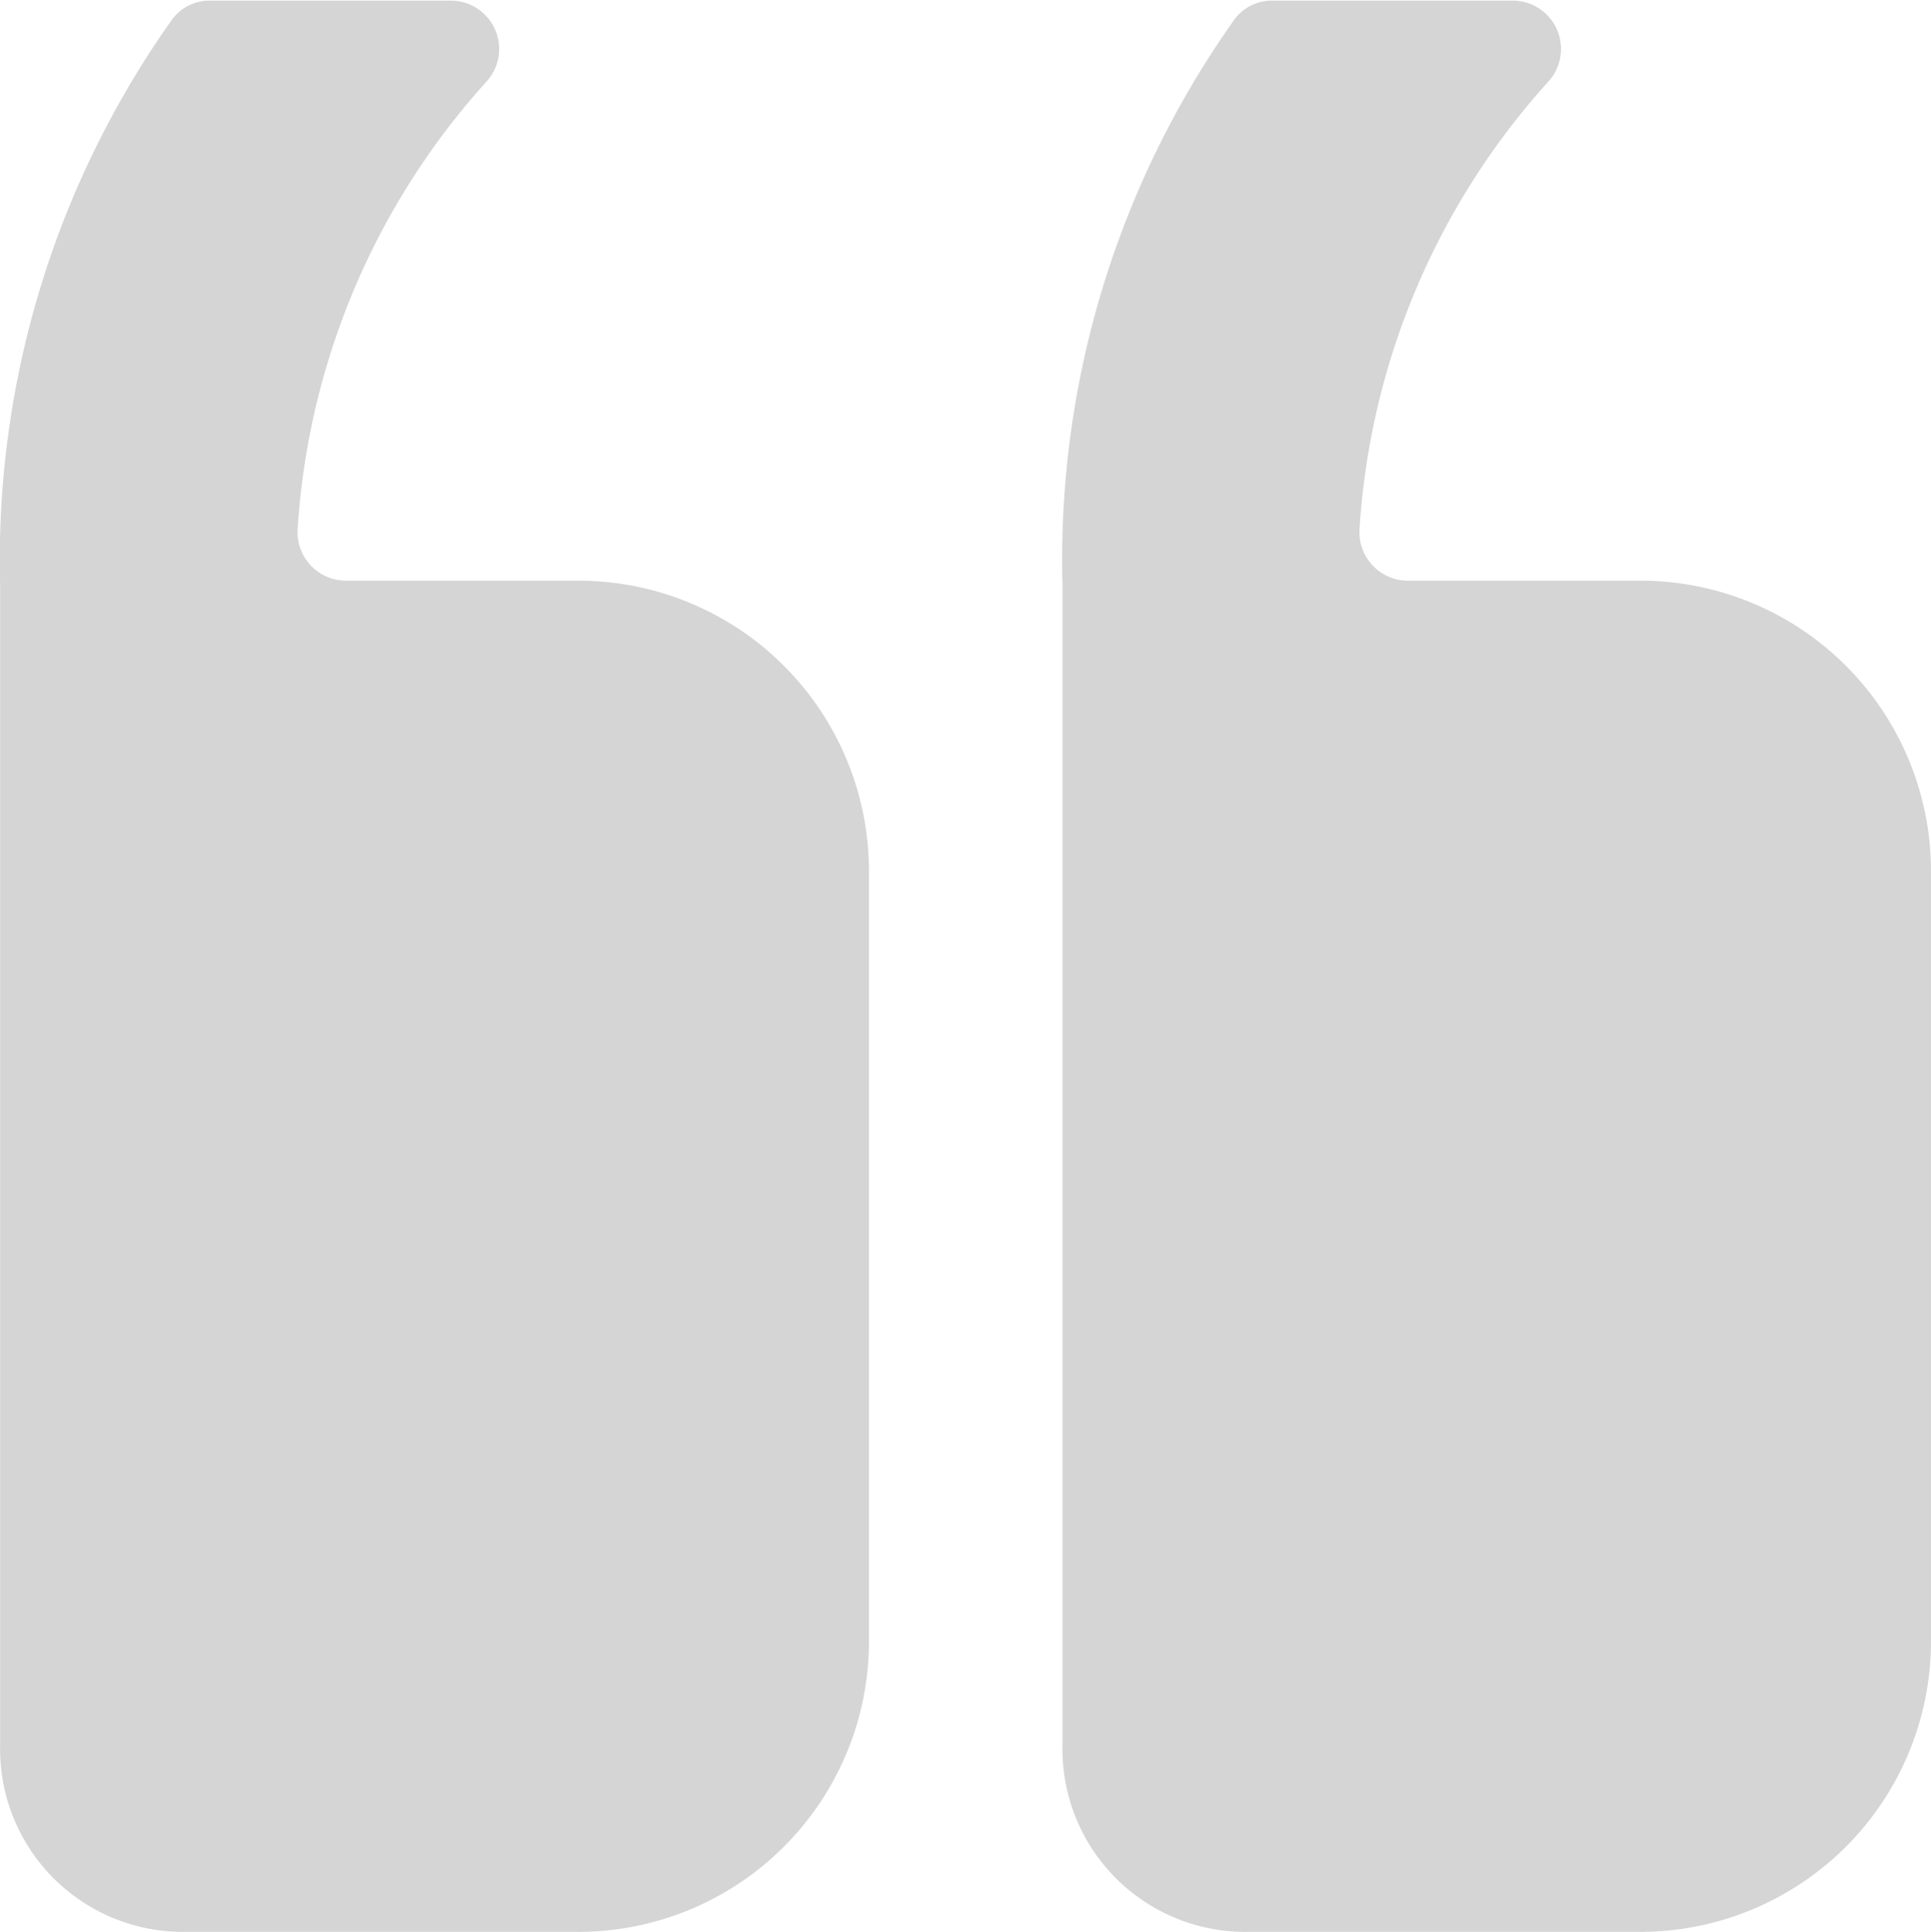 <svg xmlns="http://www.w3.org/2000/svg" width="12.462" height="12.466" viewBox="0 0 12.462 12.466">
  <g id="Icon_ionic-ios-quote" data-name="Icon ionic-ios-quote" transform="translate(19.212 19.216) rotate(180)">
    <path id="Path_752" data-name="Path 752" d="M11.151,6.75H8.619A1.875,1.875,0,0,0,6.75,8.619V13.6a1.875,1.875,0,0,0,1.869,1.869h1.507a.313.313,0,0,1,.312.335,4.75,4.75,0,0,1-1.219,2.886.312.312,0,0,0,.23.522H11a.3.3,0,0,0,.245-.121,6.023,6.023,0,0,0,1.11-3.657V7.961A1.18,1.18,0,0,0,11.151,6.75Z" fill="#d5d5d5"/>
    <path id="Path_753" data-name="Path 753" d="M23.526,6.75H20.994a1.875,1.875,0,0,0-1.869,1.869V13.6a1.875,1.875,0,0,0,1.869,1.869H22.5a.313.313,0,0,1,.312.335,4.75,4.75,0,0,1-1.219,2.886.312.312,0,0,0,.23.522h1.554a.3.3,0,0,0,.245-.121,6.023,6.023,0,0,0,1.11-3.657V7.961A1.18,1.18,0,0,0,23.526,6.75Z" transform="translate(-5.521)" fill="#d5d5d5"/>
  </g>
</svg>

